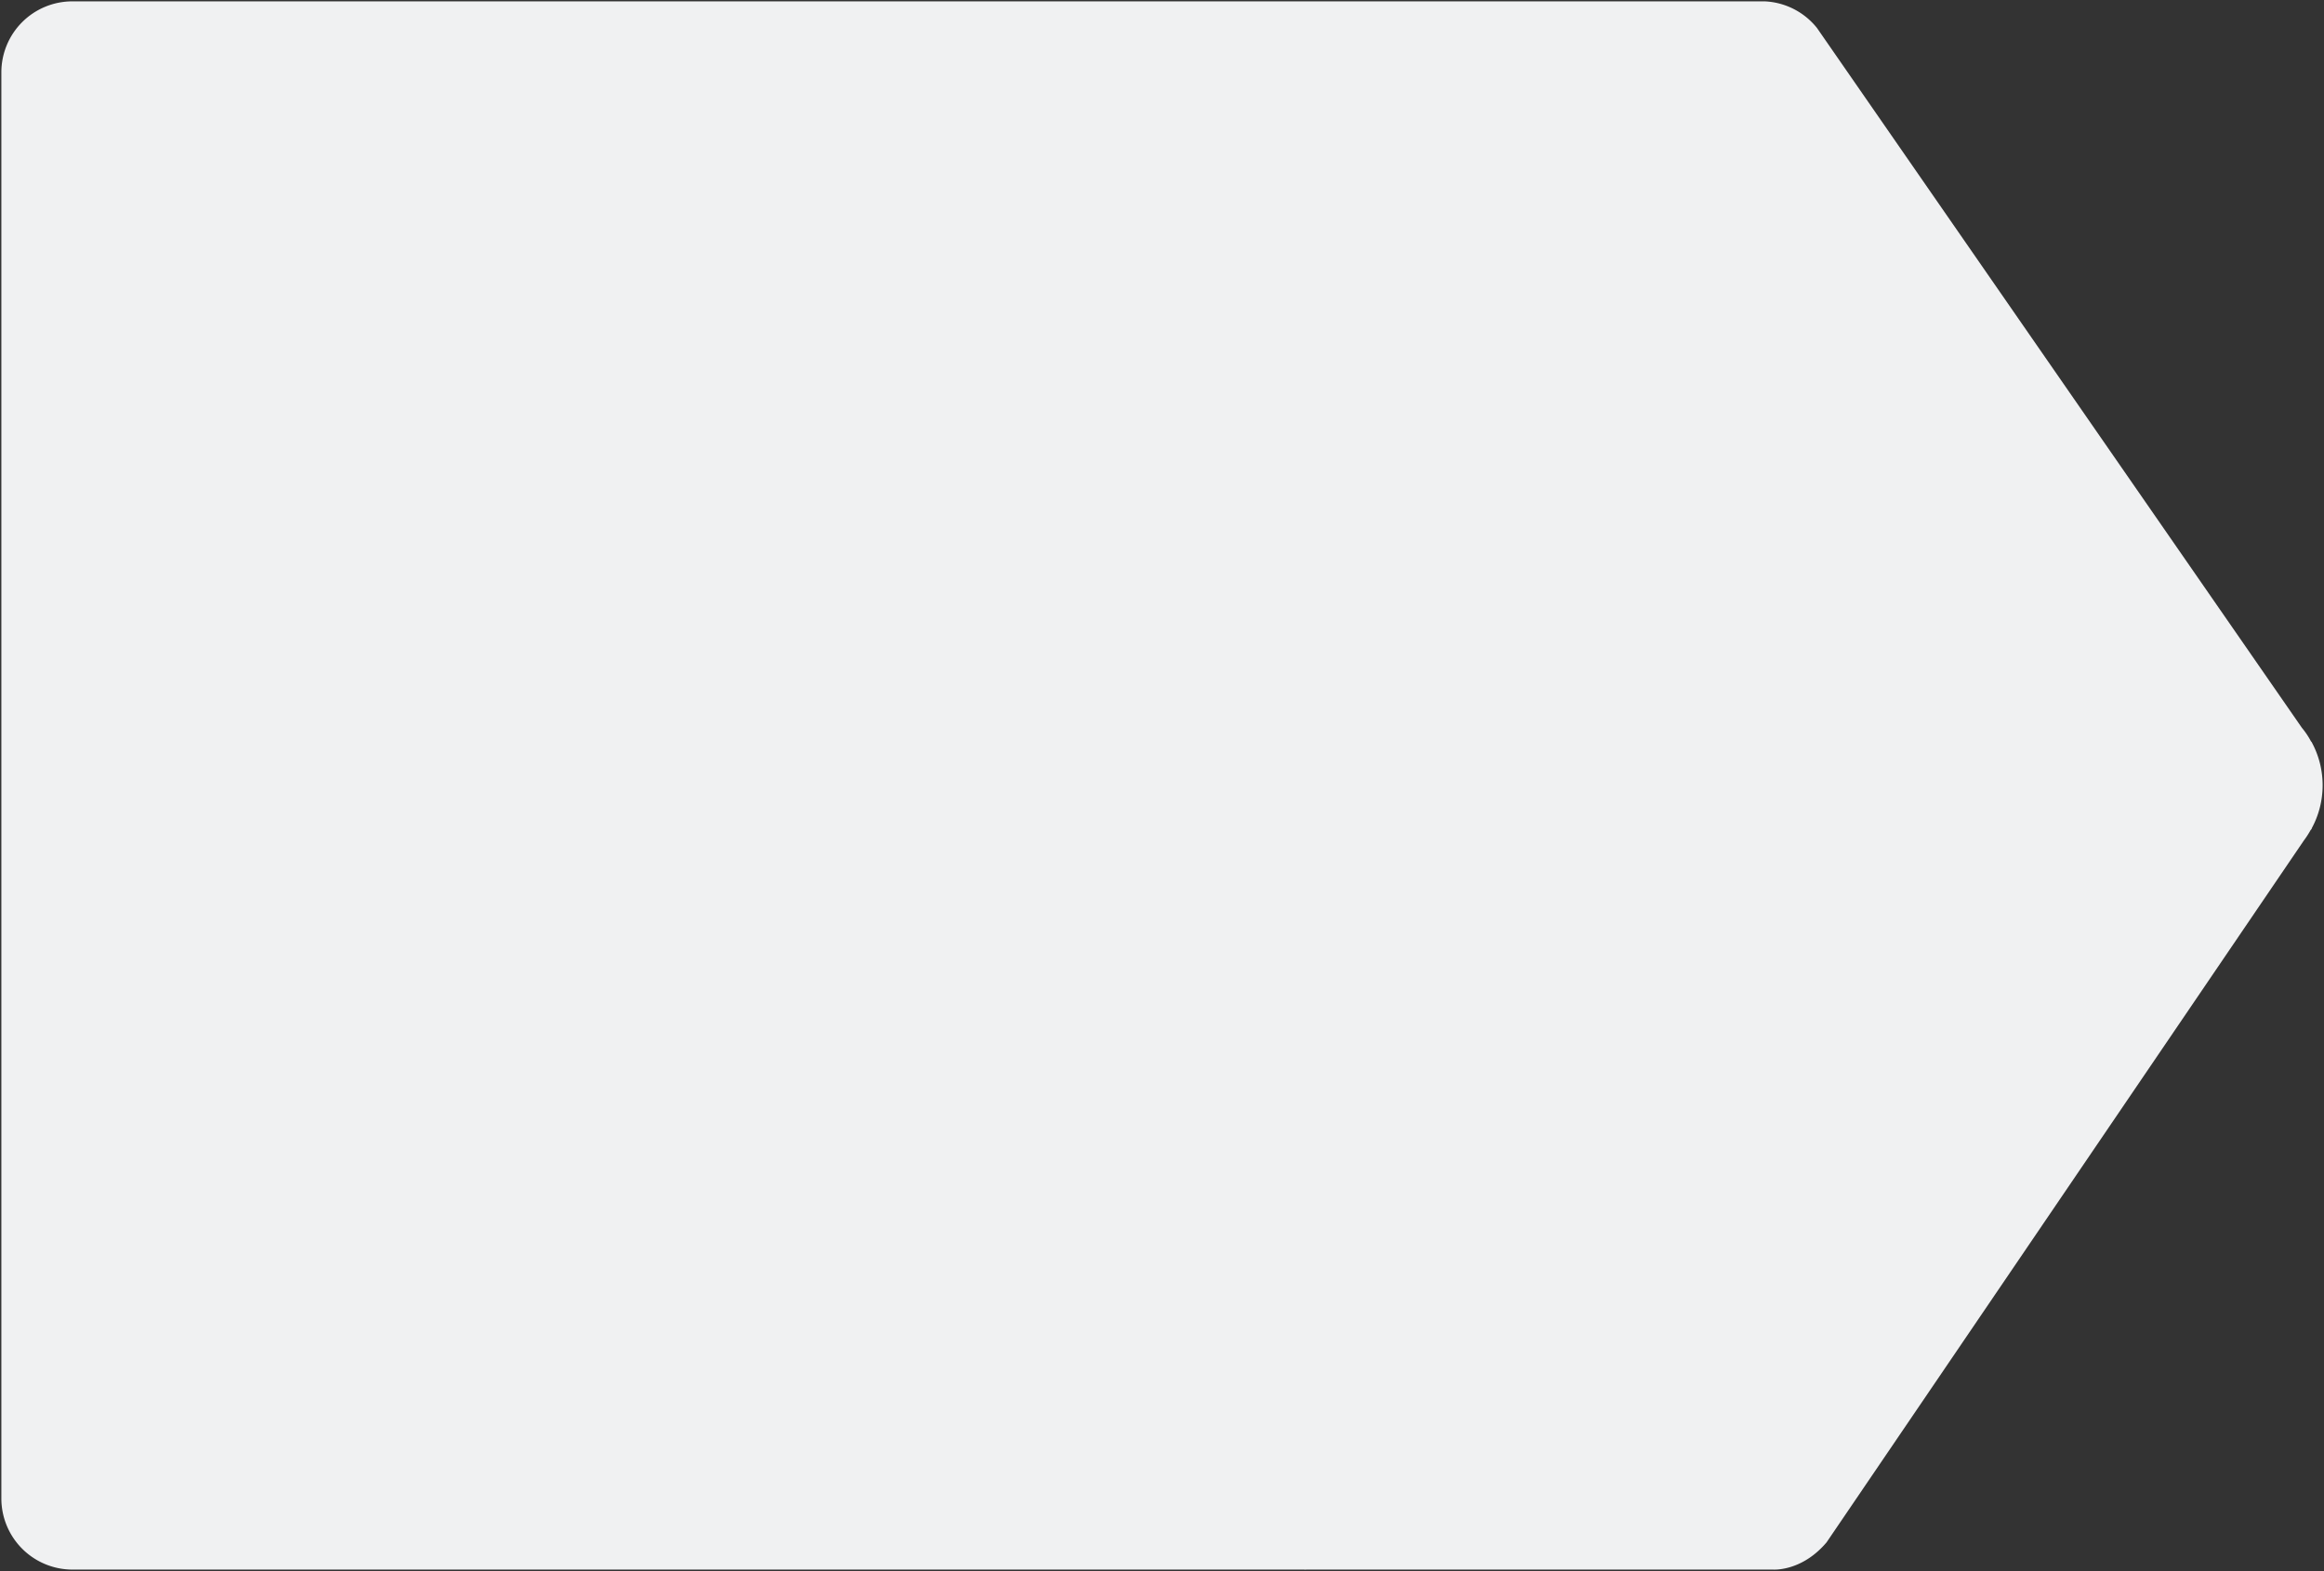<svg xmlns="http://www.w3.org/2000/svg" width="856.594" height="579.051" viewBox="0 0 856.594 579.051">
  <rect x="0" y="0" width="856.594" height="579.051" fill="#333333" stroke="none"/>
  <path id="Union_11" data-name="Union 11" d="M-6255.988,578.034h-171.805a10.575,10.575,0,0,1-1.194,0h-453.9A26.224,26.224,0,0,1-6909,551.884V26.125A26.171,26.171,0,0,1-6882.888,0H-6259a26.171,26.171,0,0,1,19.217,9.818l178.723,257.933a28.9,28.9,0,0,1,3.377,5.047l.241.2v.064a33.3,33.3,0,0,1,0,31.767v.177l-.406.468a33.2,33.2,0,0,1-2.5,3.858l-175.916,258.68c-7.968,9.4-16.909,10.034-19.178,10.034C-6255.8,578.049-6255.988,578.034-6255.988,578.034Z" transform="translate(6909.5 0.5)" fill="#f0f1f2" stroke="rgba(0,0,0,0)" stroke-width="1" style="mix-blend-mode: multiply;isolation: isolate"/>
</svg>
